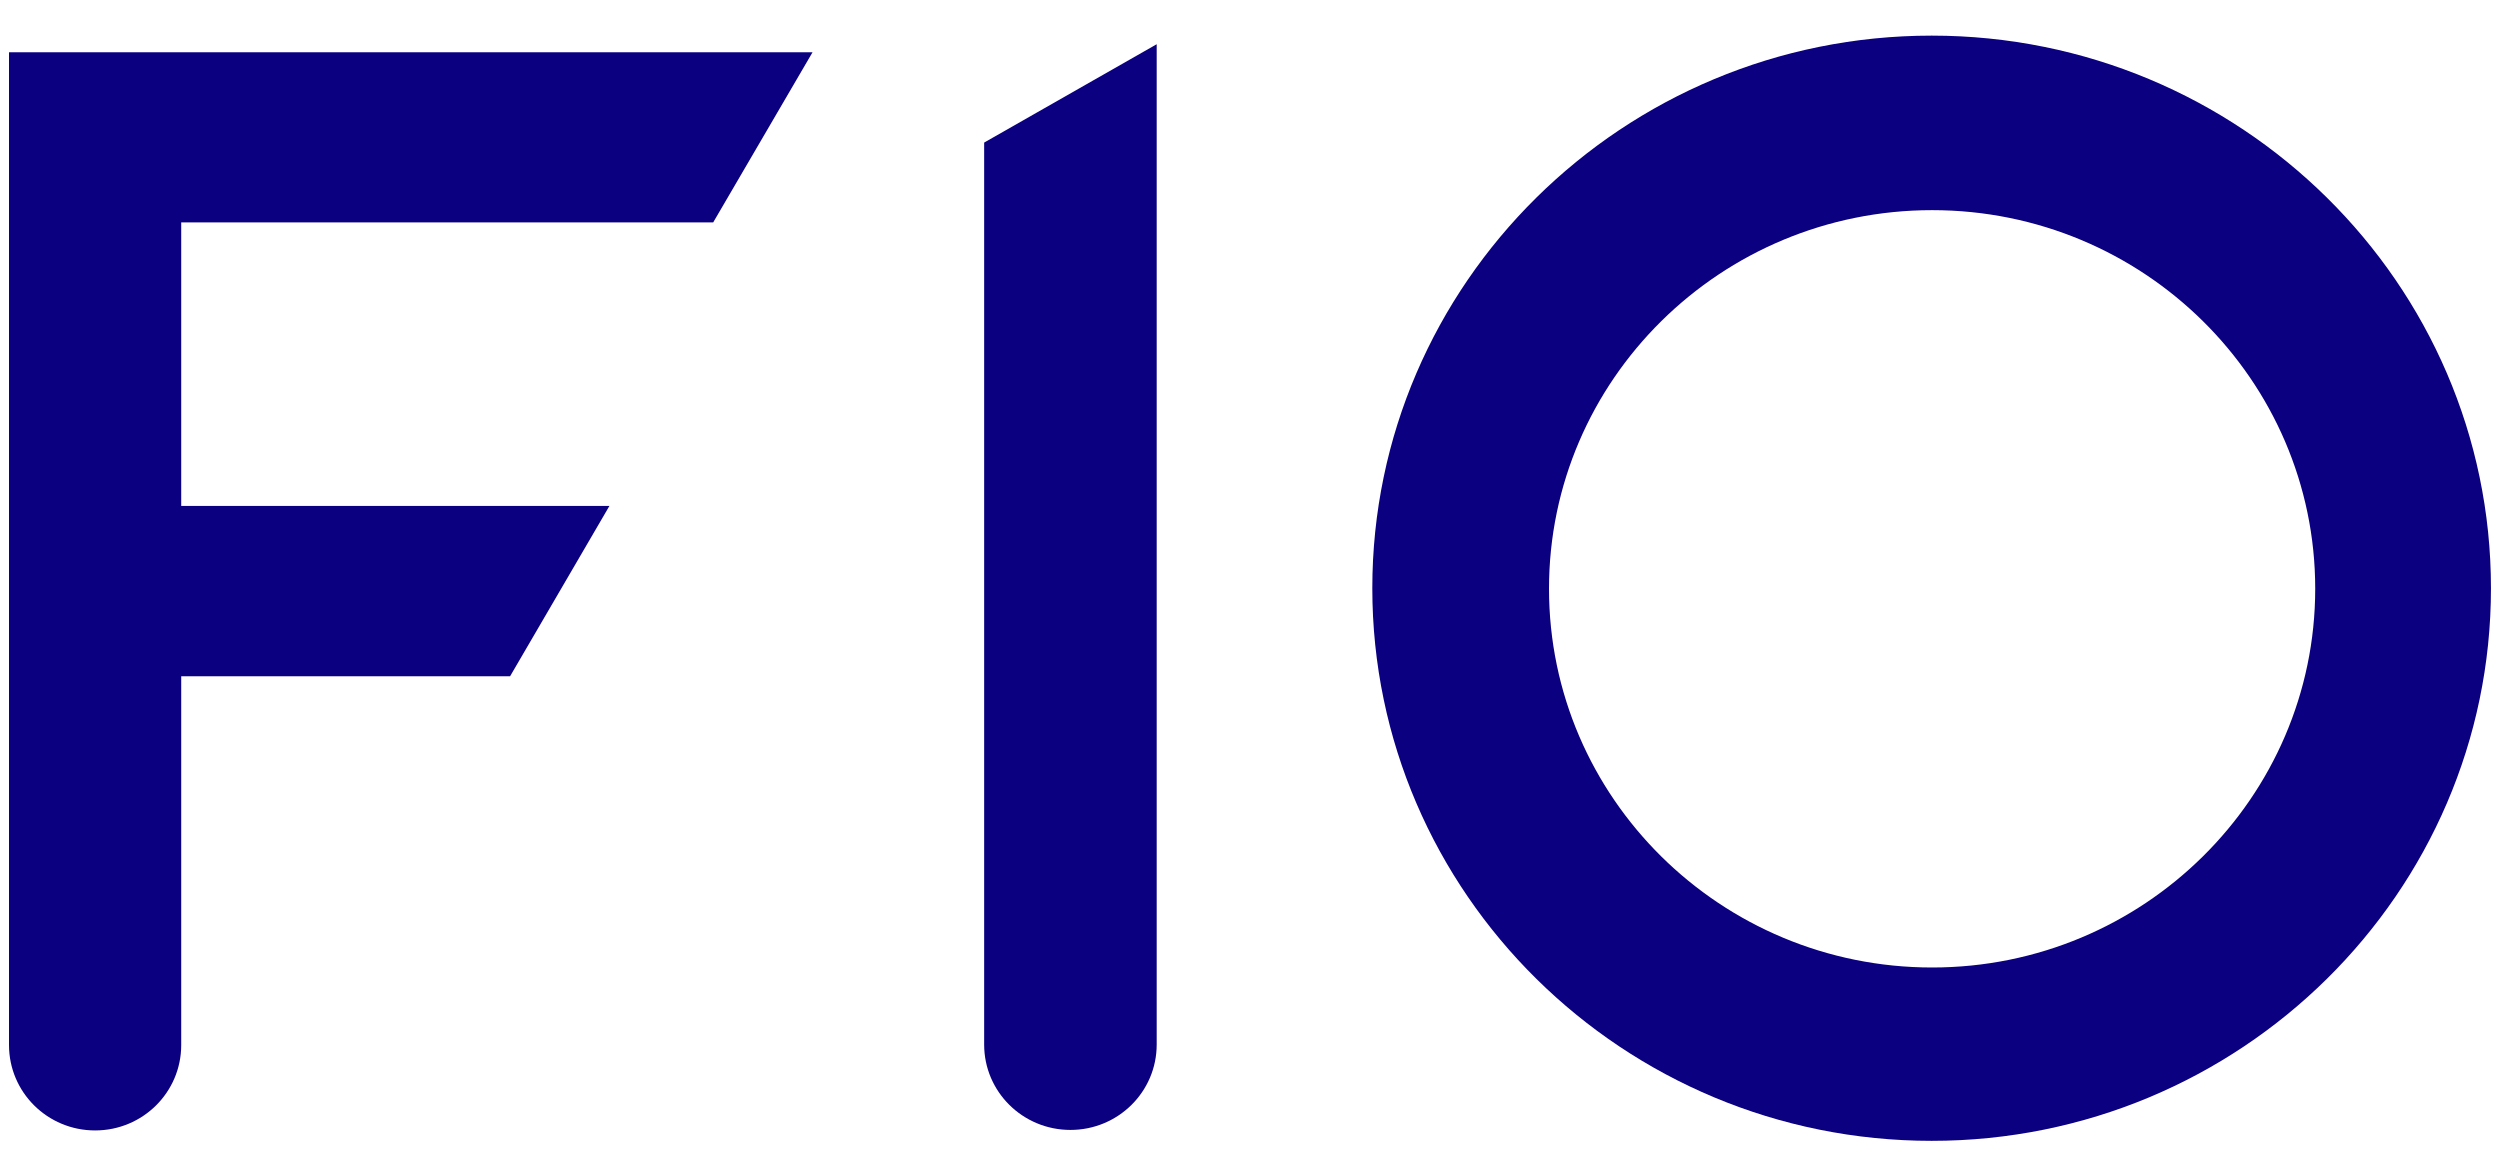 <svg width="68" height="32" viewBox="0 0 68 32" fill="none" xmlns="http://www.w3.org/2000/svg">
<g id="Group 2">
<path id="Vector" d="M67.754 16C67.754 7.711 60.927 0.969 52.541 0.969C44.154 0.969 37.327 7.711 37.327 16C37.327 24.289 44.154 31.031 52.541 31.031C60.927 31.031 67.754 24.289 67.754 16ZM42.133 16.013C42.133 10.335 46.804 5.716 52.554 5.716C58.303 5.716 62.974 10.335 62.974 16.013C62.974 21.69 58.303 26.316 52.554 26.316C46.804 26.316 42.133 21.697 42.133 16.013Z" fill="#0A0080"/>
<path id="Vector_2" d="M26.769 3.865V28.412C26.769 29.695 27.817 30.734 29.116 30.734C30.414 30.734 31.462 29.695 31.462 28.412V1.203L26.769 3.878V3.865Z" fill="#0A0080"/>
<path id="Vector_3" d="M0.245 1.422V28.425C0.245 29.709 1.291 30.748 2.587 30.748C3.883 30.748 4.929 29.709 4.929 28.425V18.395H13.874L16.576 13.762H4.929V6.049H19.399L22.101 1.422H0.245Z" fill="#0A0080"/>
</g>
</svg>

